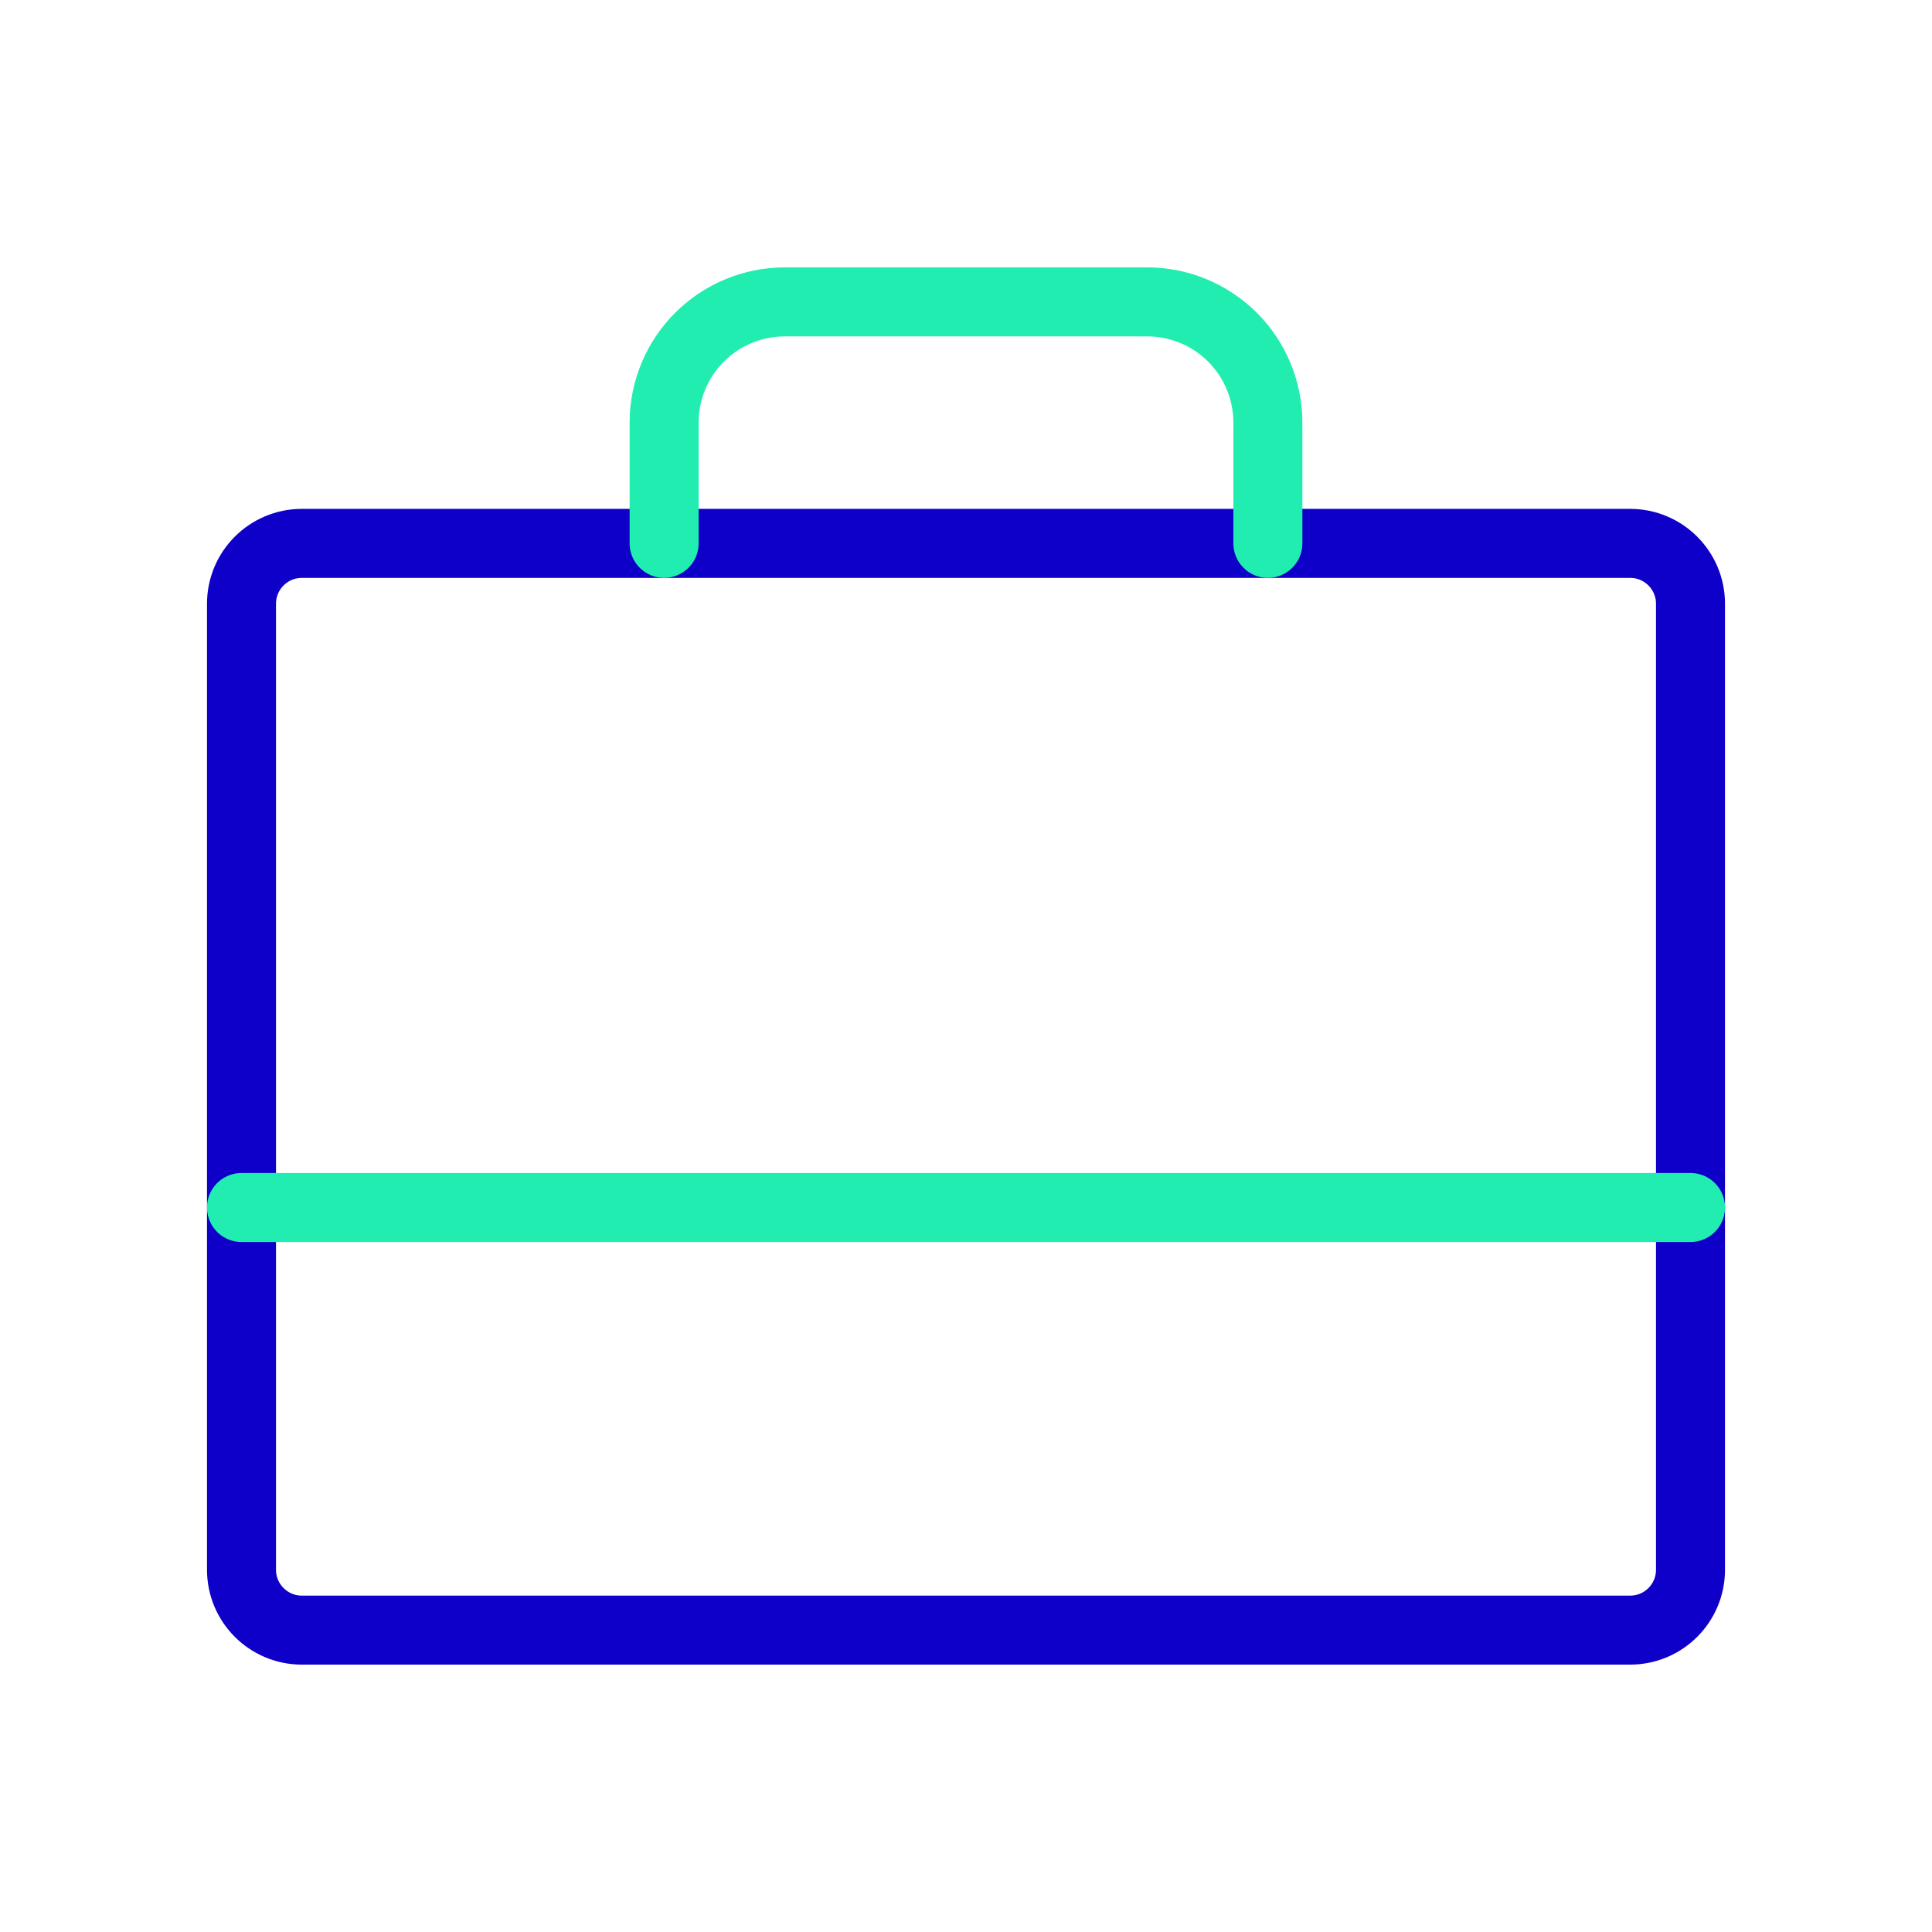 <svg width="56" height="56" viewBox="0 0 56 56" fill="none" xmlns="http://www.w3.org/2000/svg">
<g clip-path="url(#clip0_11_345)">
<path d="M47.25 15.75H8.75C7.784 15.75 7 16.534 7 17.5V45.5C7 46.467 7.784 47.25 8.75 47.25H47.25C48.217 47.25 49 46.467 49 45.5V17.5C49 16.534 48.217 15.75 47.25 15.75Z" stroke="#0E00C9" stroke-width="2" stroke-linecap="round" stroke-linejoin="round"/>
<path d="M36.75 15.75V12.25C36.75 11.322 36.381 10.431 35.725 9.775C35.069 9.119 34.178 8.75 33.25 8.75H22.75C21.822 8.75 20.931 9.119 20.275 9.775C19.619 10.431 19.25 11.322 19.25 12.25V15.75" stroke="#22EDB0" stroke-width="2" stroke-linecap="round" stroke-linejoin="round"/>
<path d="M7 35H49" stroke="#22EDB0" stroke-width="2" stroke-linecap="round" stroke-linejoin="round"/>
</g>
<defs>
<clipPath id="clip0_11_345">
<rect width="56" height="56" fill="white"/>
</clipPath>
</defs>
</svg>

